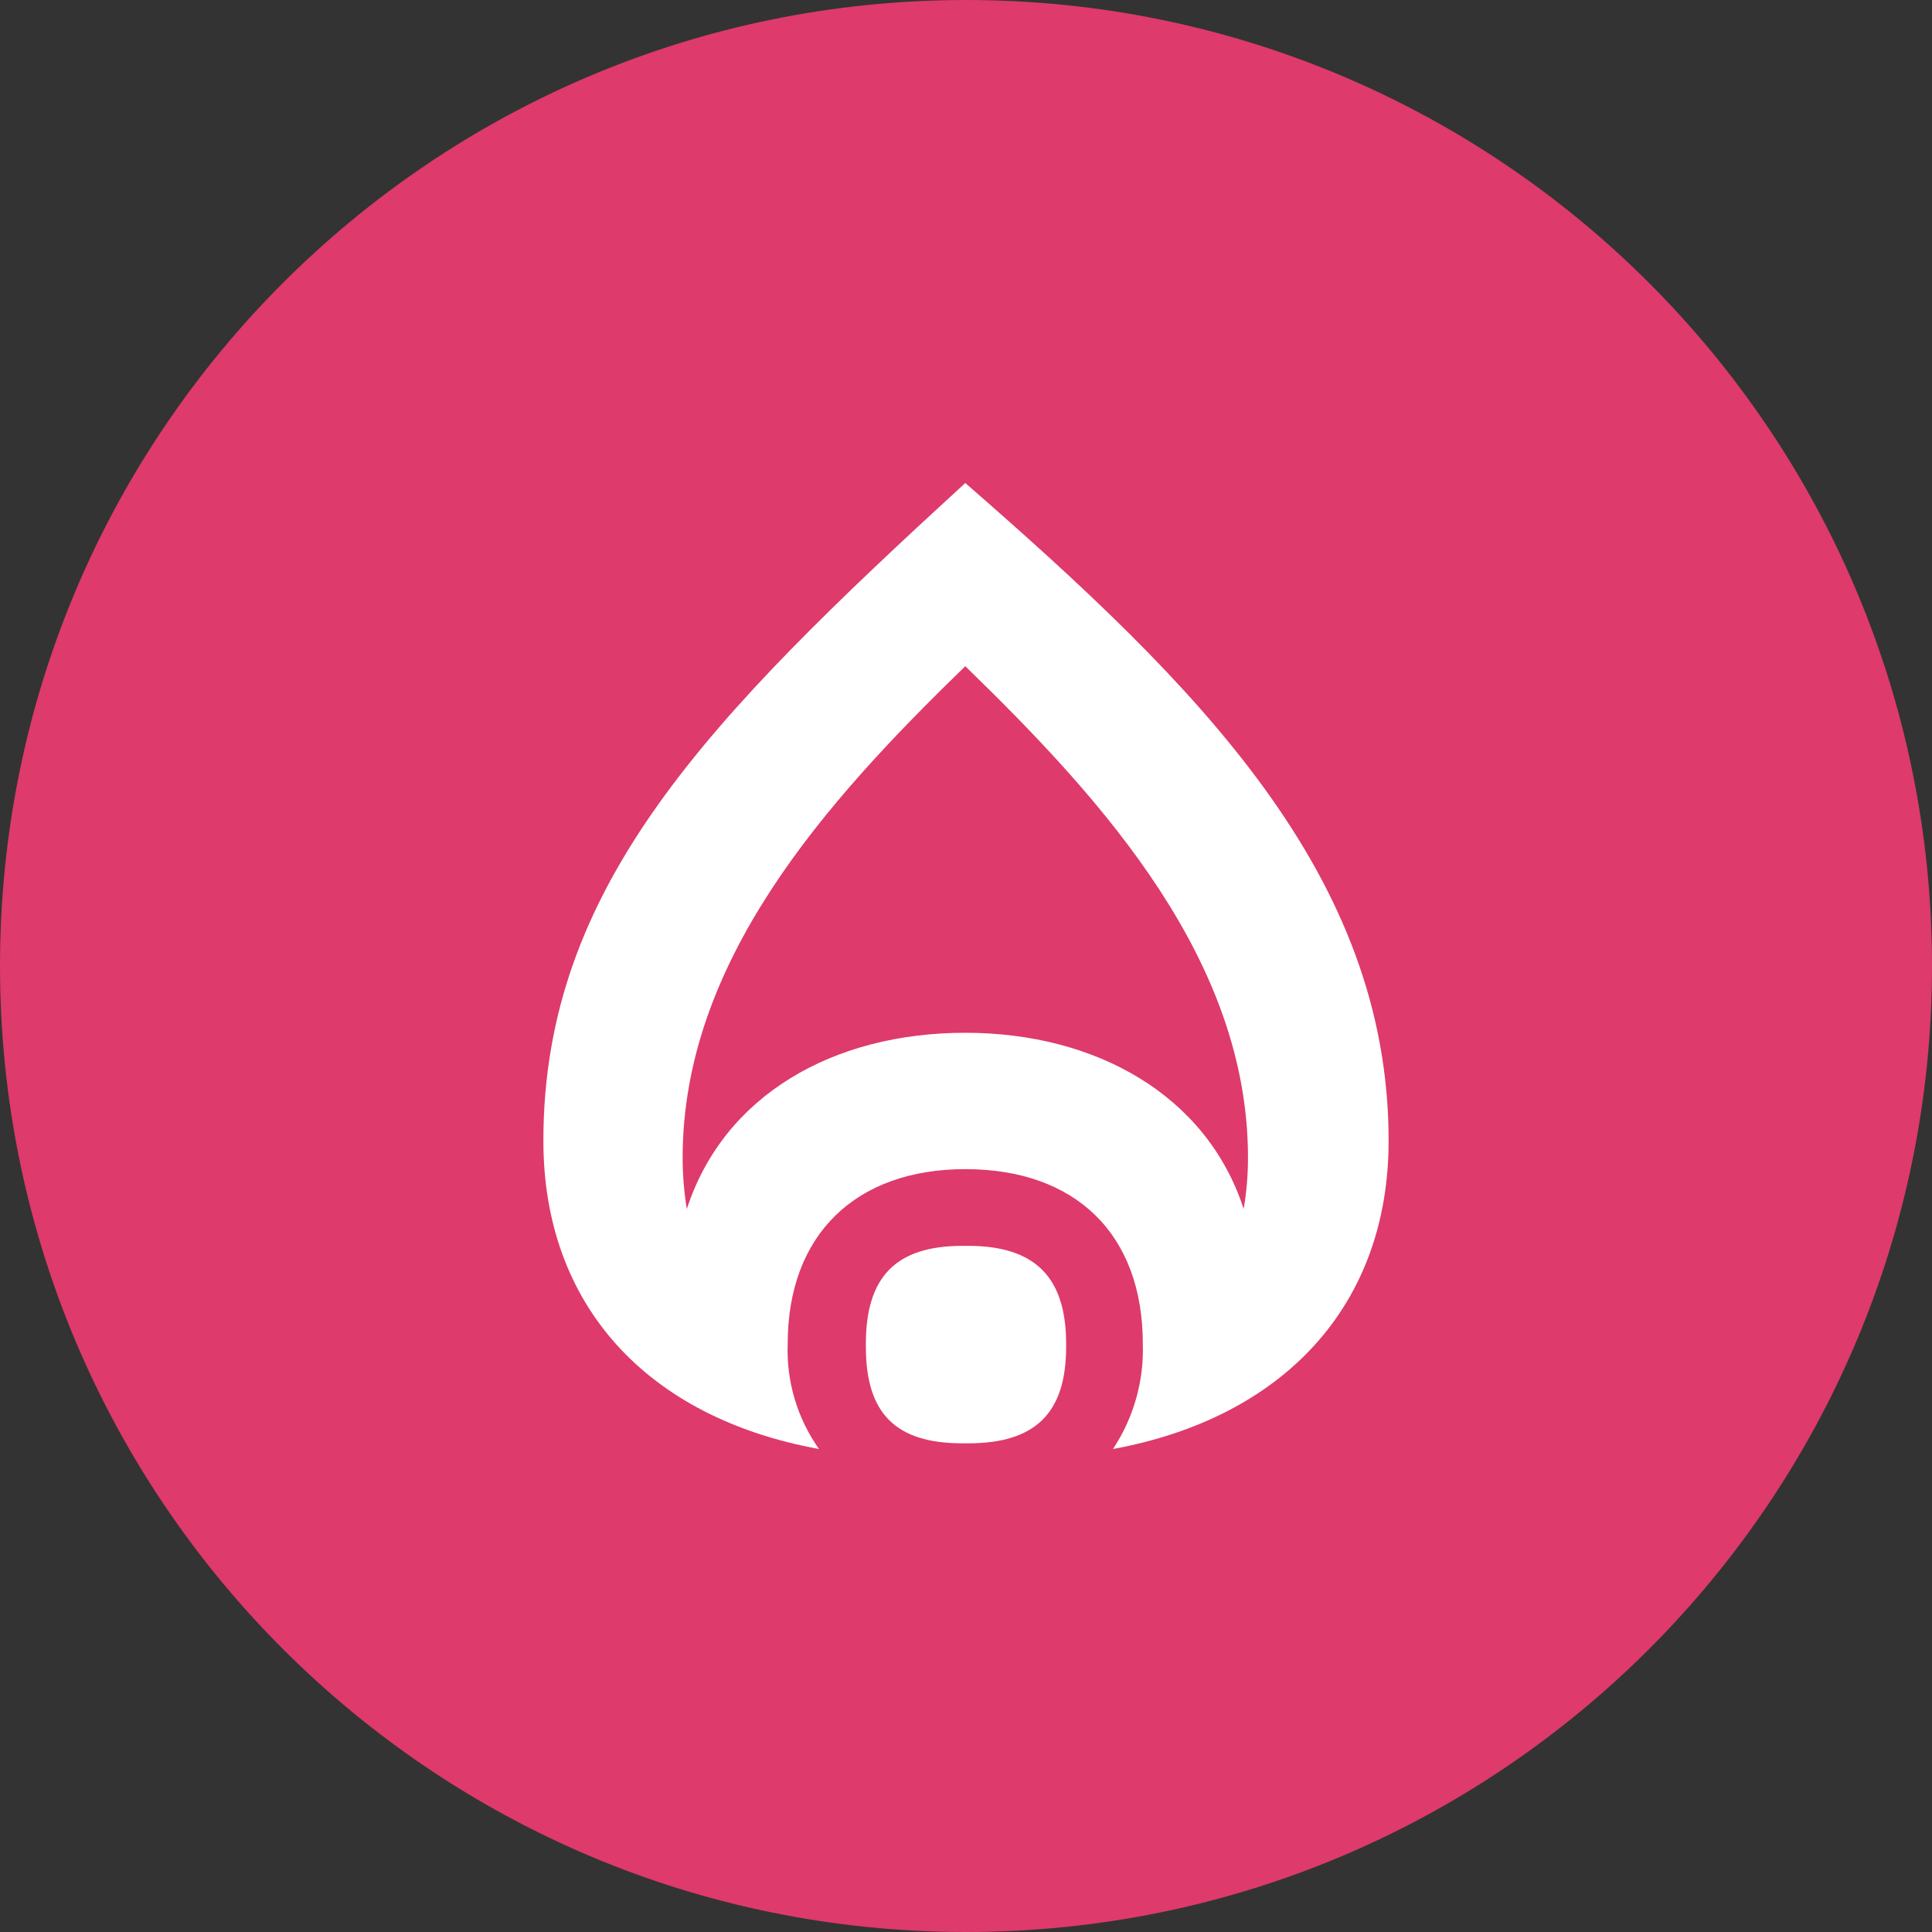 <svg width="48" height="48" viewBox="0 0 48 48" fill="none" xmlns="http://www.w3.org/2000/svg">
<rect x="0" y="0" width="48" height="48" fill="#333333" stroke="none"/>
<path d="M0 24C0 10.745 10.745 0 24 0V0C37.255 0 48 10.745 48 24V24C48 37.255 37.255 48 24 48V48C10.745 48 0 37.255 0 24V24Z" fill="#DE3A6B"/>
<path d="M20.348 36C16.076 35.223 13.5 32.429 13.5 28.342C13.5 22.023 17.594 17.858 23.982 12C29.776 17.047 34.5 21.741 34.5 28.342C34.5 32.436 31.887 35.223 27.652 36C28.164 35.227 28.423 34.314 28.393 33.387C28.393 30.67 26.732 29.047 23.982 29.047C21.265 29.047 19.57 30.67 19.57 33.387C19.535 34.32 19.808 35.238 20.348 36V36ZM16.96 28.765C16.96 29.191 16.995 29.616 17.064 30.036C17.983 27.212 20.7 25.659 23.982 25.659C27.229 25.659 29.982 27.212 30.899 30.036C30.97 29.616 31.006 29.191 31.006 28.765C31.006 23.894 27.476 19.941 23.982 16.552C20.489 19.941 16.96 23.894 16.96 28.765ZM23.912 35.859C22.251 35.859 21.512 35.118 21.512 33.459V33.387C21.512 31.727 22.253 30.953 23.912 30.953H24.053C25.714 30.953 26.488 31.73 26.488 33.387V33.459C26.488 35.12 25.712 35.859 24.053 35.859H23.912Z" fill="white"/>
</svg>
